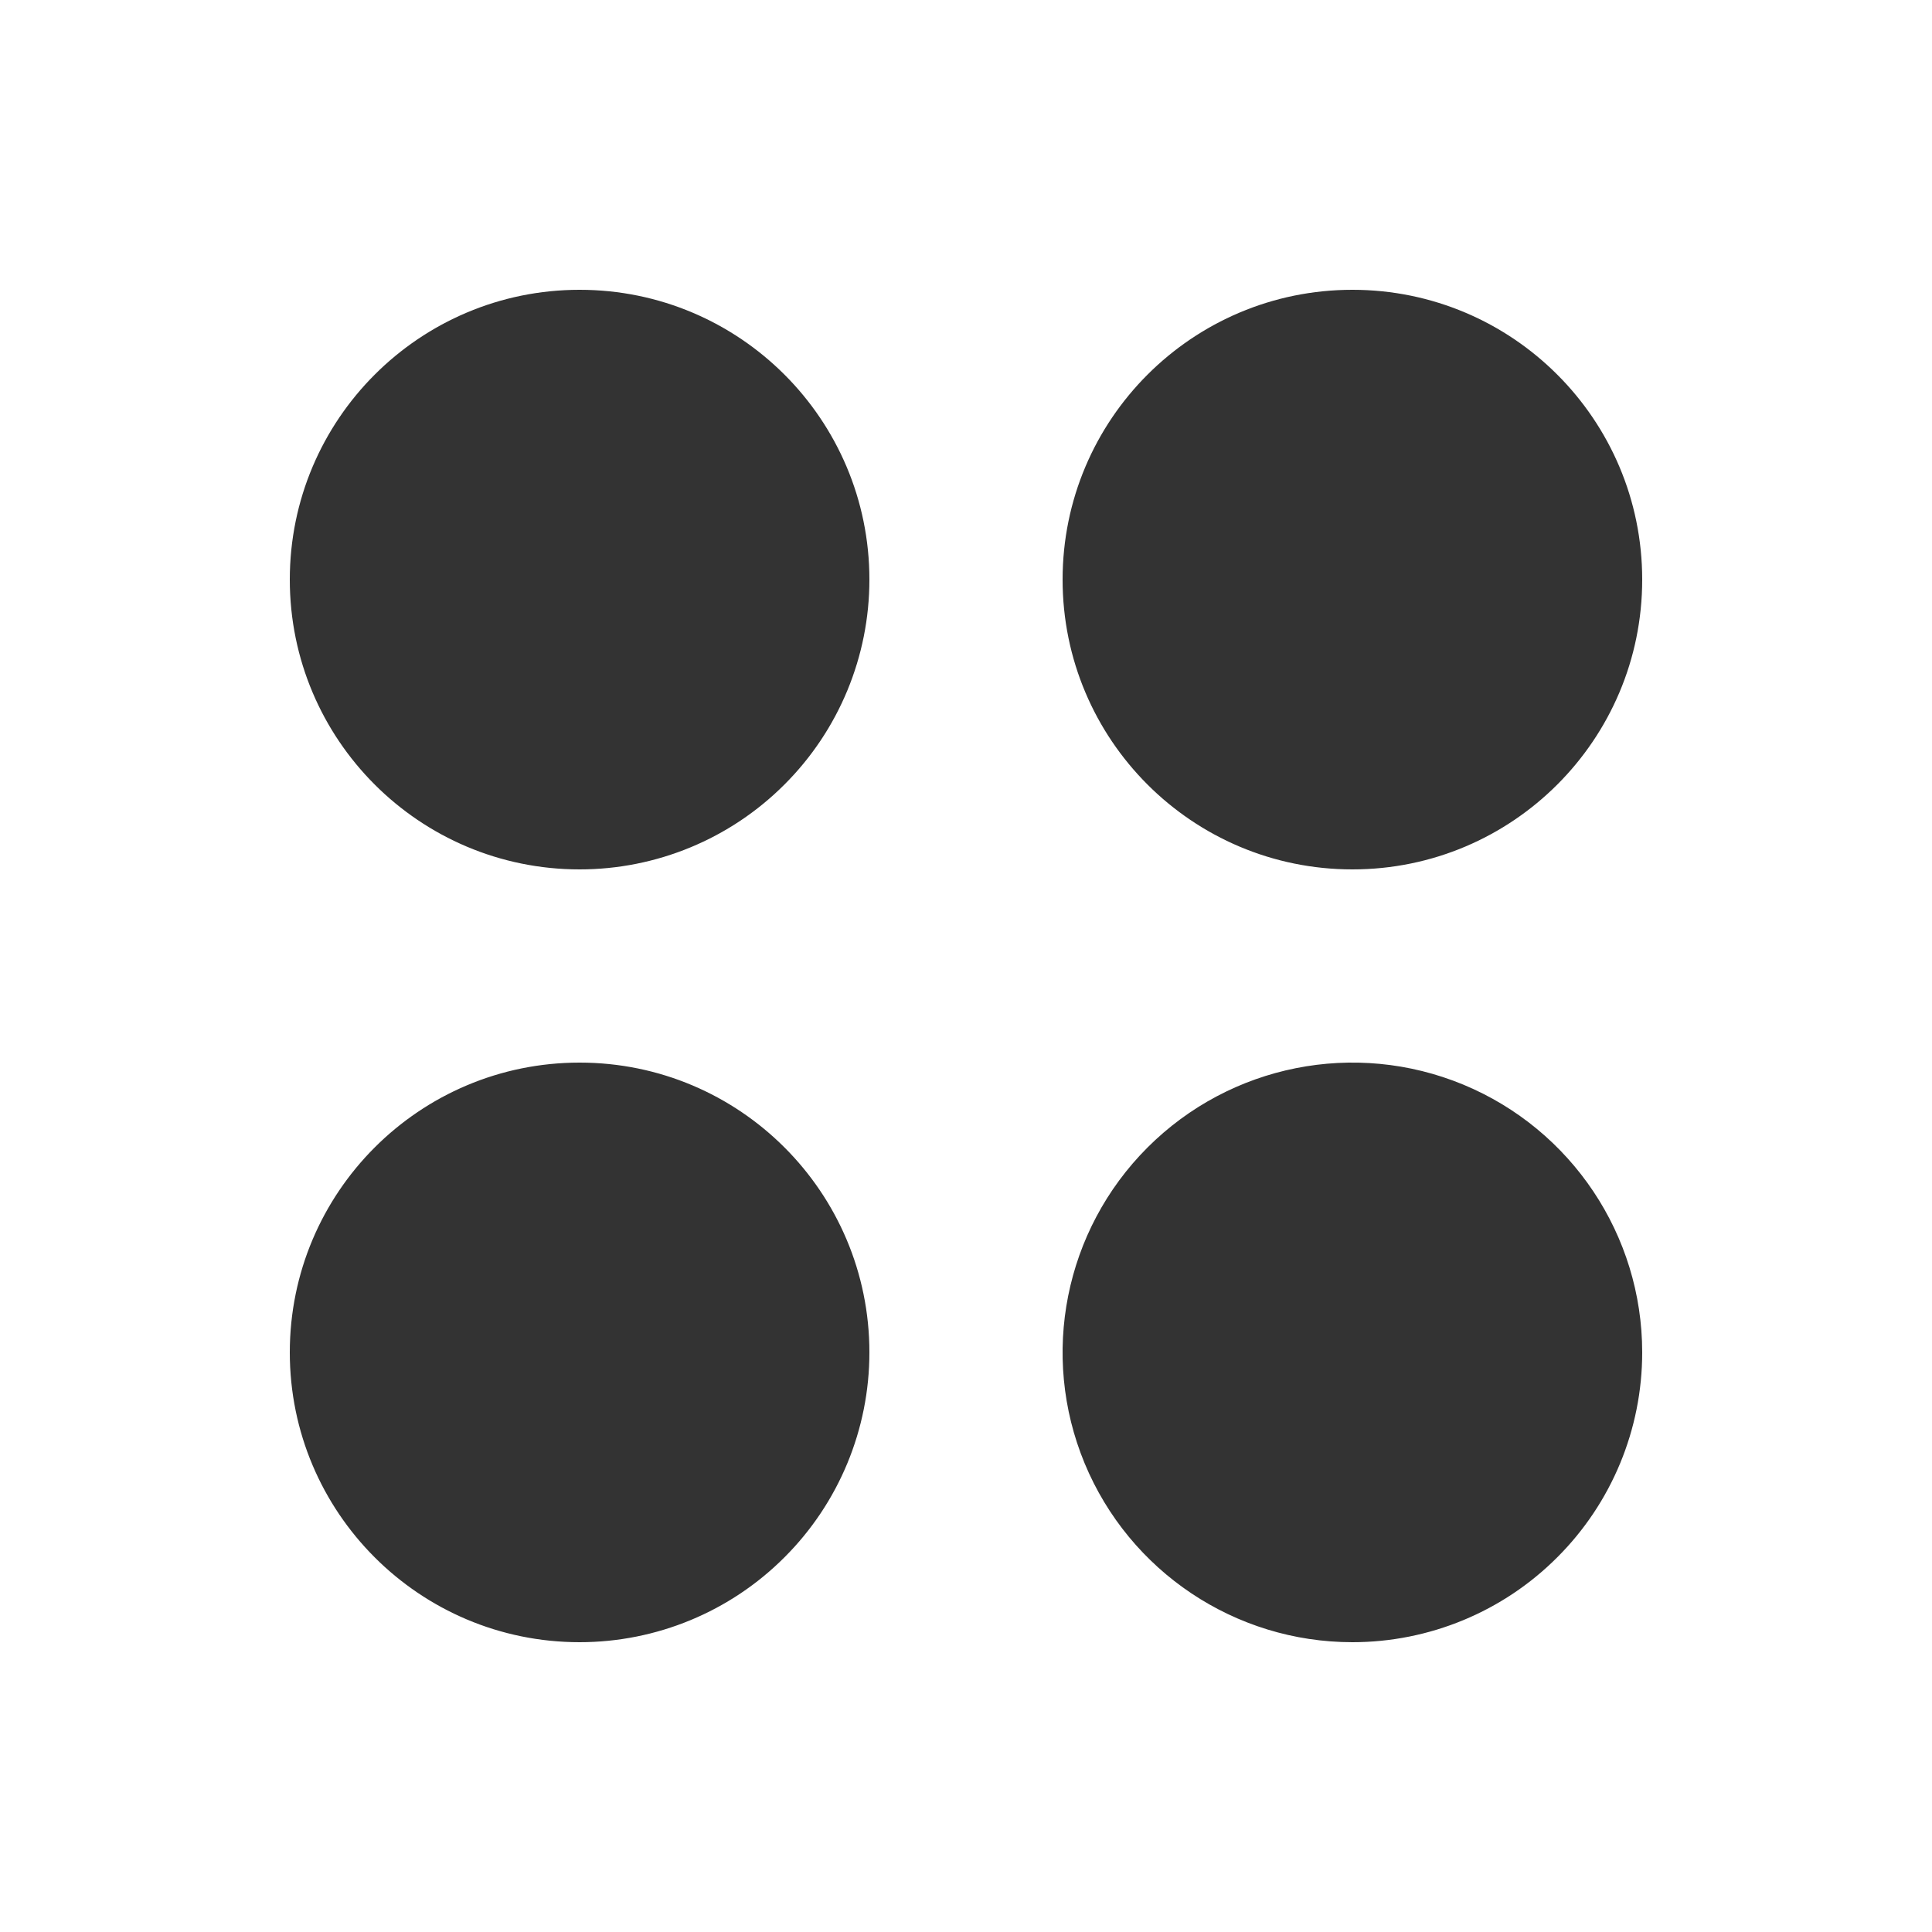 <svg width="20" height="20" viewBox="0 0 20 20" fill="none" xmlns="http://www.w3.org/2000/svg">
<path d="M14 17C12.787 17 11.693 16.269 11.228 15.148C10.764 14.027 11.021 12.737 11.879 11.879C12.737 11.021 14.027 10.764 15.148 11.228C16.269 11.693 17 12.787 17 14C17 14.796 16.684 15.559 16.121 16.121C15.559 16.684 14.796 17 14 17ZM6 17C4.343 17 3 15.657 3 14C3 12.343 4.343 11 6 11C7.657 11 9 12.343 9 14C9 14.796 8.684 15.559 8.121 16.121C7.559 16.684 6.796 17 6 17ZM14 9C12.343 9 11 7.657 11 6C11 4.343 12.343 3 14 3C15.657 3 17 4.343 17 6C17 7.657 15.657 9 14 9ZM6 9C4.343 9 3 7.657 3 6C3 4.343 4.343 3 6 3C7.657 3 9 4.343 9 6C9 6.796 8.684 7.559 8.121 8.121C7.559 8.684 6.796 9 6 9Z" fill="#333333"/>
</svg>

